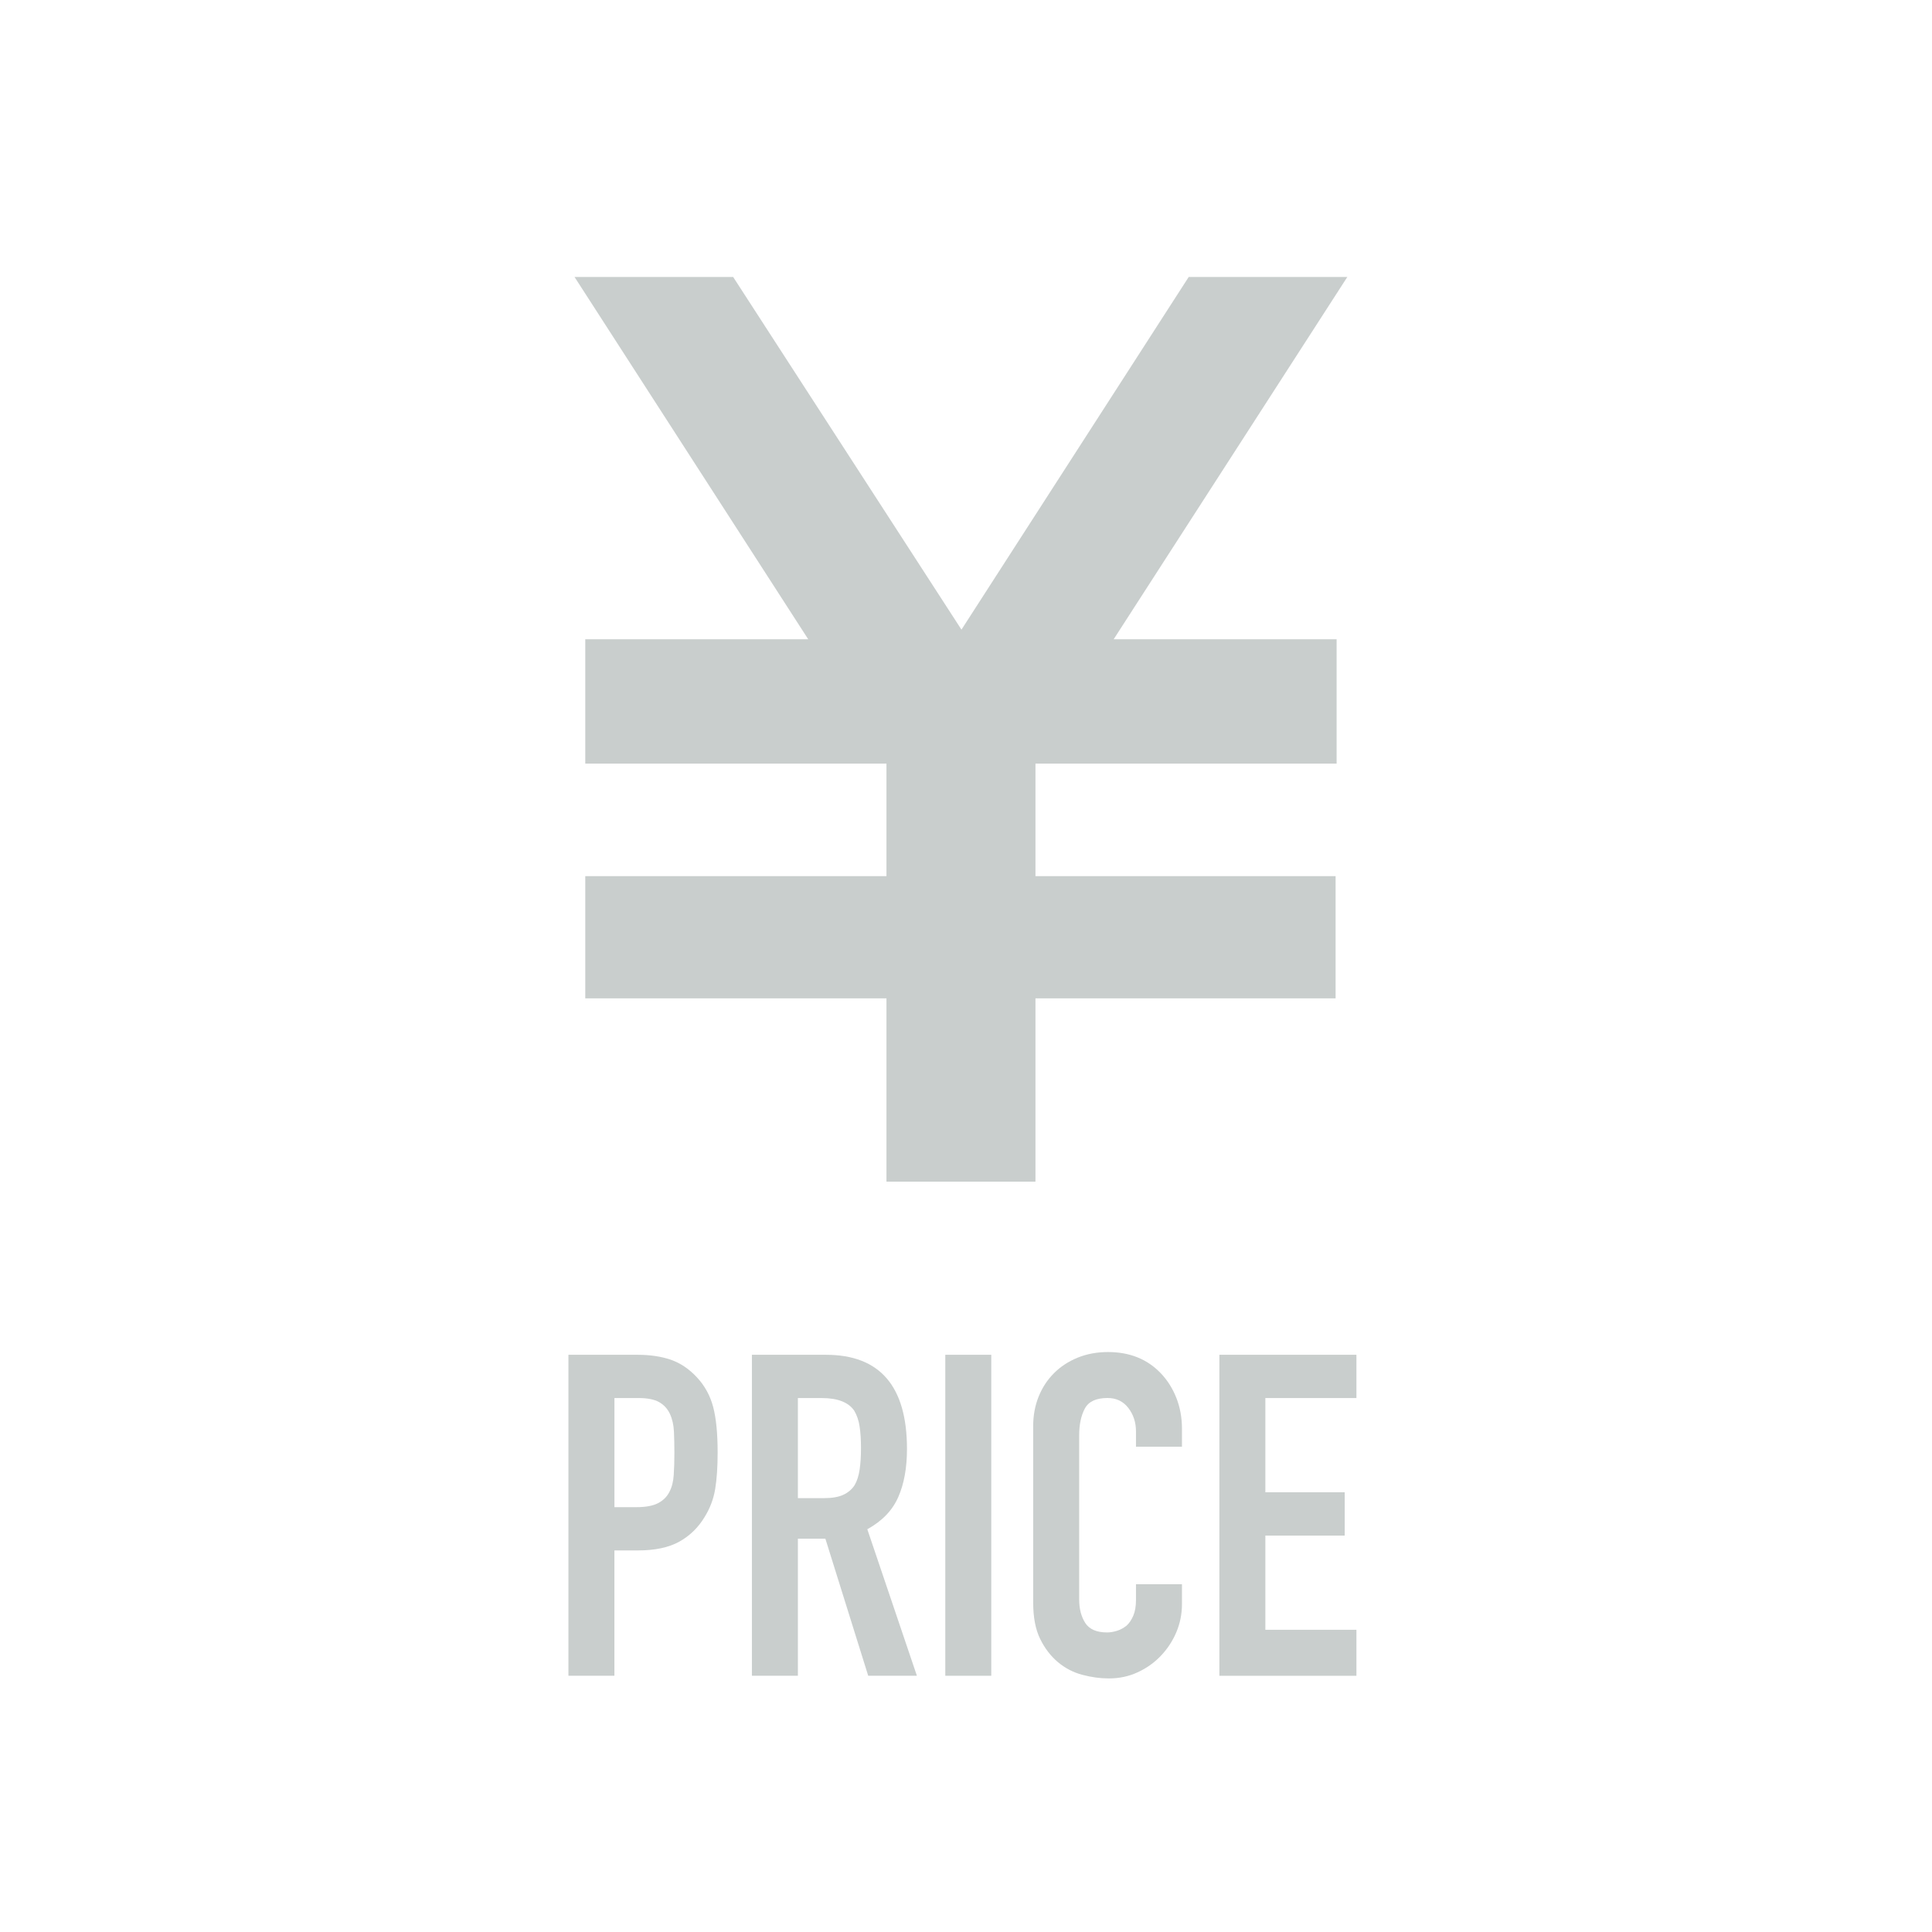 <?xml version="1.0" encoding="utf-8"?>
<!-- Generator: Adobe Illustrator 24.2.1, SVG Export Plug-In . SVG Version: 6.00 Build 0)  -->
<svg version="1.1" xmlns="http://www.w3.org/2000/svg" xmlns:xlink="http://www.w3.org/1999/xlink" x="0px" y="0px"
	 viewBox="0 0 60 60" enable-background="new 0 0 60 60" xml:space="preserve">
<rect x="0" y="0" width="60" height="60" fill="#333333" stroke="none"/>
<g id="レイヤー_6">
</g>
<g id="title">
</g>
<g id="back">
</g>
<g id="contents">
	<g>
		<g>
			<rect x="0.5" y="0.5" fill="#FFFFFF" width="59" height="59"/>
			<path fill="#FFFFFF" d="M59,1v58H1V1H59 M60,0H0v60h60V0L60,0z"/>
		</g>
		<g>
			<path fill="#C9CECD" d="M34.586,19.853h6.924v3.862h-9.353v3.495h9.321v3.795h-9.321v5.692h-4.627v-5.692h-9.354V27.21h9.354
				v-3.495h-9.354v-3.862h6.924L17.843,8.602h4.926l7.09,10.952l7.057-10.952h4.926L34.586,19.853z"/>
		</g>
		<g>
			<path fill="#C9CECD" d="M17.653,52.042v-9.968h2.142c0.392,0,0.737,0.051,1.036,0.153c0.298,0.104,0.569,0.285,0.812,0.547
				c0.243,0.261,0.411,0.566,0.504,0.917c0.093,0.35,0.14,0.823,0.14,1.421c0,0.447-0.026,0.826-0.077,1.134
				s-0.161,0.598-0.329,0.868c-0.196,0.326-0.458,0.581-0.784,0.763c-0.327,0.182-0.756,0.273-1.288,0.273h-0.728v3.892H17.653z
				 M19.082,43.418v3.388h0.686c0.289,0,0.513-0.042,0.672-0.126s0.275-0.2,0.35-0.35c0.075-0.14,0.119-0.312,0.133-0.519
				c0.014-0.205,0.021-0.434,0.021-0.686c0-0.233-0.005-0.455-0.014-0.665c-0.01-0.21-0.052-0.395-0.126-0.553
				c-0.075-0.159-0.187-0.28-0.336-0.364s-0.364-0.126-0.644-0.126H19.082z"/>
			<path fill="#C9CECD" d="M23.351,52.042v-9.968h2.296c1.68,0,2.52,0.976,2.52,2.926c0,0.588-0.091,1.087-0.273,1.498
				c-0.182,0.411-0.501,0.742-0.959,0.994l1.54,4.55h-1.512l-1.33-4.256h-0.854v4.256H23.351z M24.779,43.418v3.108h0.812
				c0.252,0,0.453-0.035,0.602-0.105c0.149-0.07,0.266-0.17,0.35-0.301c0.075-0.131,0.126-0.292,0.154-0.483
				c0.028-0.19,0.042-0.413,0.042-0.665s-0.014-0.474-0.042-0.665c-0.028-0.19-0.084-0.356-0.168-0.497
				c-0.178-0.261-0.514-0.392-1.008-0.392H24.779z"/>
			<path fill="#C9CECD" d="M29.357,52.042v-9.968h1.428v9.968H29.357z"/>
			<path fill="#C9CECD" d="M36.707,49.2v0.616c0,0.308-0.059,0.6-0.175,0.875c-0.117,0.275-0.278,0.52-0.483,0.734
				c-0.205,0.215-0.446,0.385-0.721,0.511c-0.275,0.127-0.572,0.189-0.889,0.189c-0.271,0-0.546-0.037-0.826-0.112
				c-0.28-0.074-0.532-0.205-0.756-0.392s-0.408-0.427-0.553-0.721c-0.145-0.294-0.217-0.67-0.217-1.127v-5.488
				c0-0.327,0.056-0.63,0.168-0.91c0.112-0.28,0.271-0.522,0.476-0.728c0.205-0.206,0.45-0.366,0.735-0.483
				c0.285-0.116,0.6-0.175,0.945-0.175c0.672,0,1.218,0.219,1.638,0.658c0.206,0.215,0.366,0.469,0.483,0.763
				c0.116,0.294,0.175,0.613,0.175,0.959v0.56h-1.428v-0.476c0-0.28-0.079-0.522-0.238-0.729c-0.159-0.205-0.374-0.308-0.644-0.308
				c-0.355,0-0.59,0.109-0.707,0.329s-0.175,0.497-0.175,0.833v5.096c0,0.29,0.063,0.532,0.189,0.729
				c0.126,0.195,0.352,0.294,0.679,0.294c0.093,0,0.194-0.017,0.301-0.049c0.107-0.033,0.208-0.087,0.301-0.161
				c0.084-0.075,0.154-0.178,0.21-0.309c0.056-0.13,0.084-0.294,0.084-0.489V49.2H36.707z"/>
			<path fill="#C9CECD" d="M37.869,52.042v-9.968h4.256v1.344h-2.828v2.926h2.464v1.345h-2.464v2.926h2.828v1.428H37.869z"/>
		</g>
	</g>
</g>
<g id="footer">
</g>
<g id="header">
</g>
</svg>
